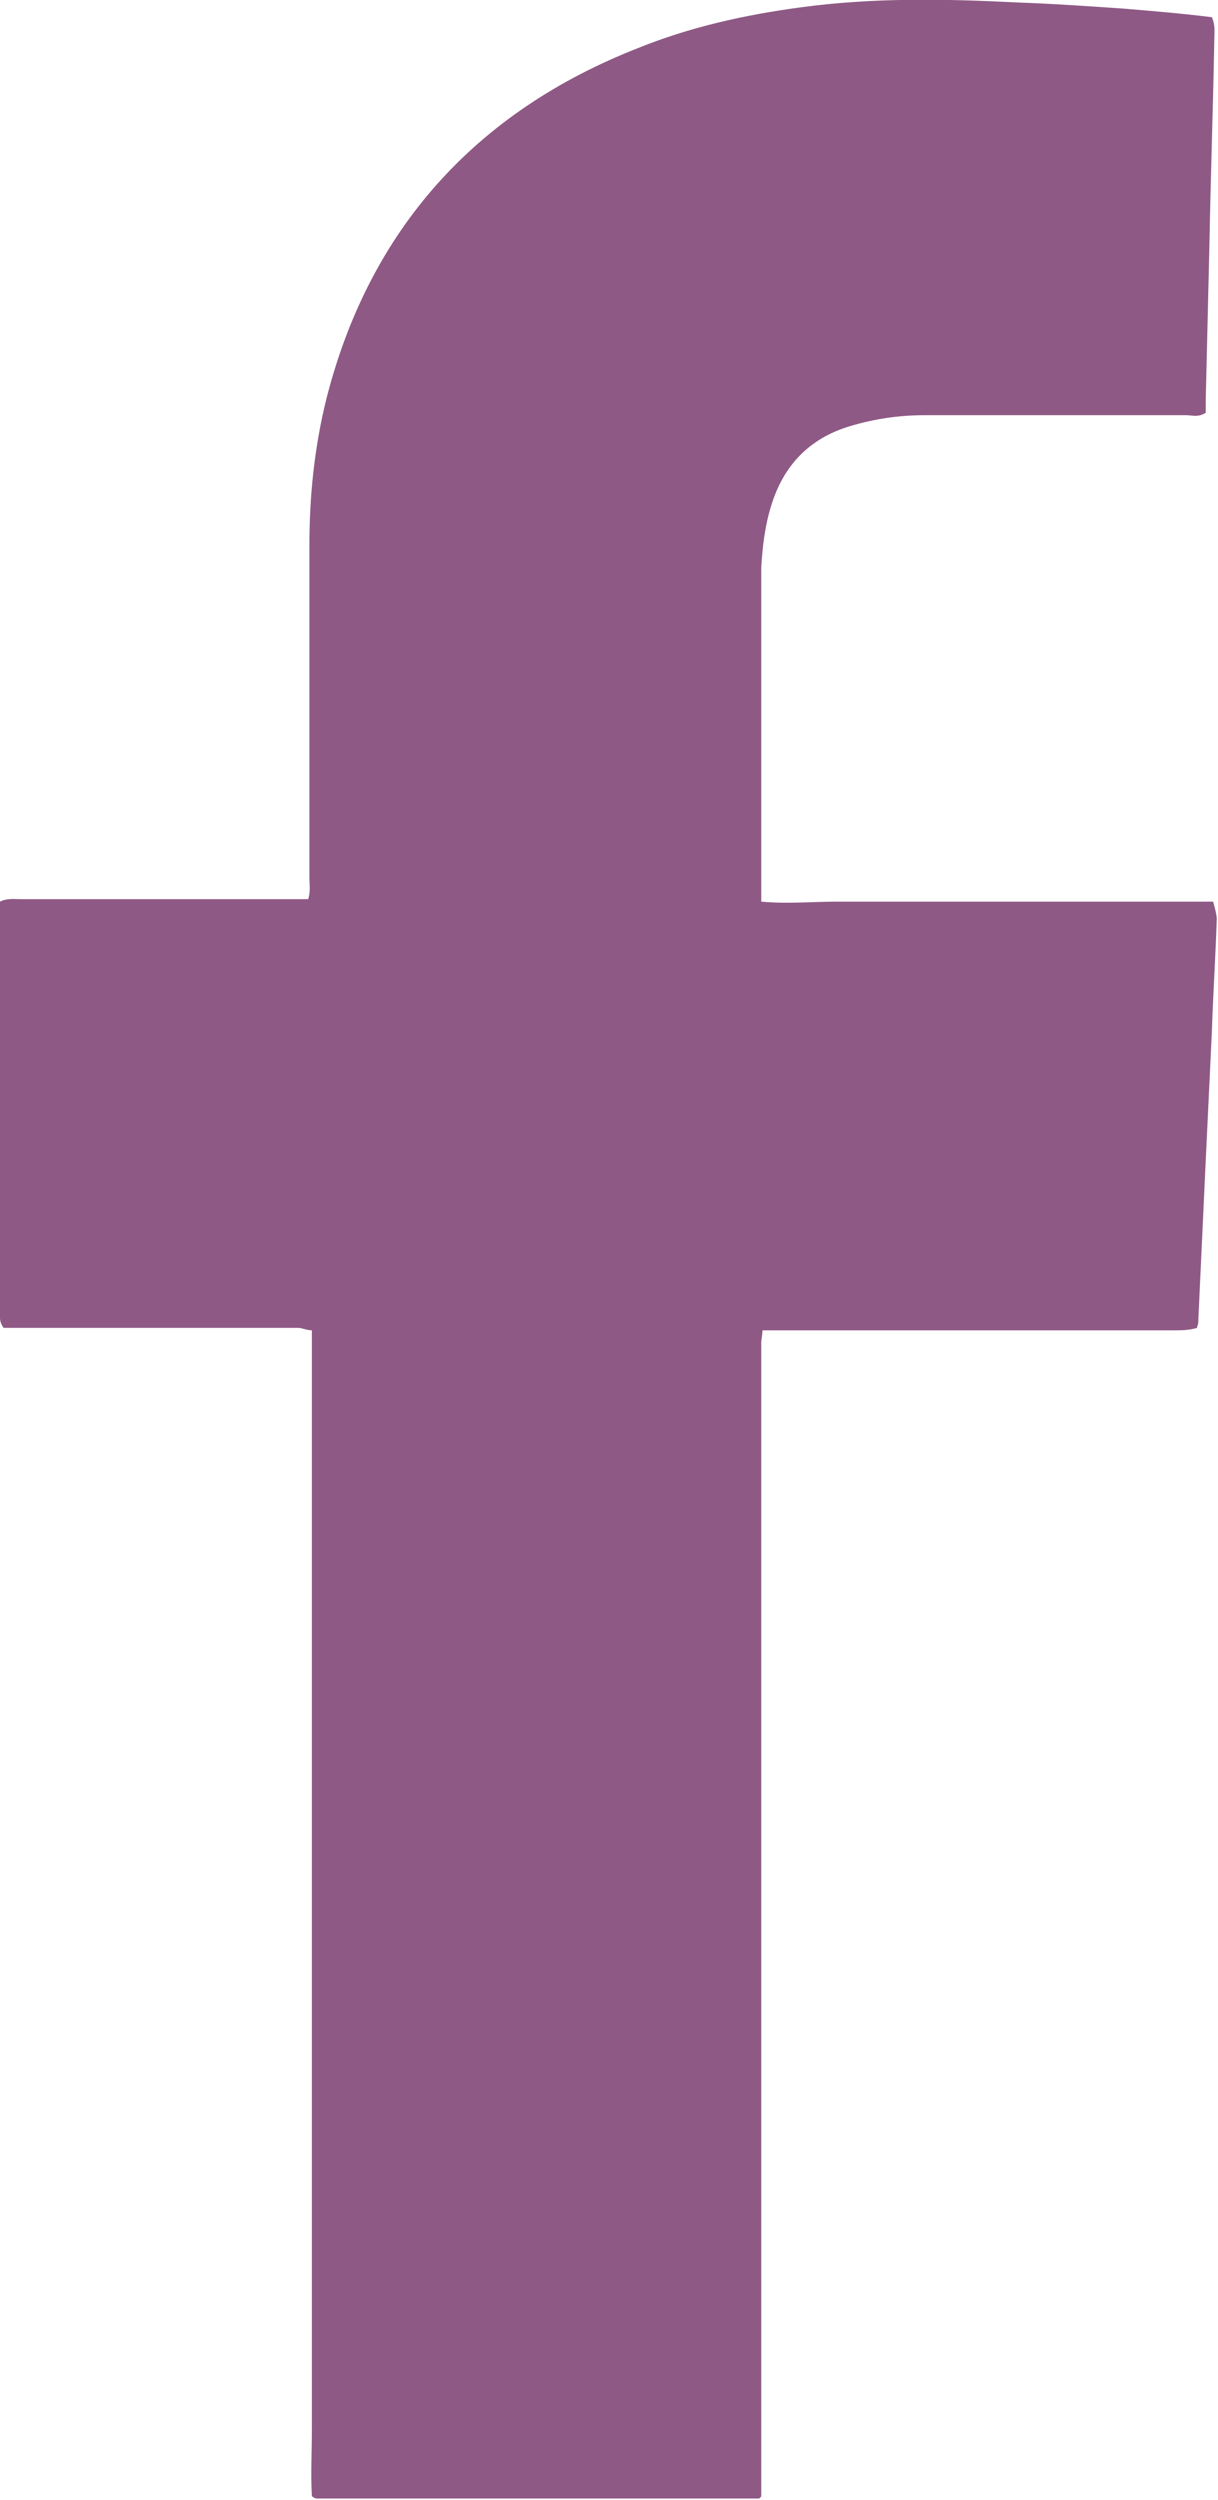 <?xml version="1.0" encoding="UTF-8"?><svg id="a" xmlns="http://www.w3.org/2000/svg" xmlns:xlink="http://www.w3.org/1999/xlink" viewBox="0 0 9.92 20.35"><defs><clipPath id="b"><rect width="9.92" height="20.35" style="fill:none;"/></clipPath></defs><g style="clip-path:url(#b);"><path d="M9.75,10.81c-.07,.02-.13,.02-.19,.02h-3.15c-.06,0-.13,0-.2,0,0,.04-.01,.07-.01,.1,0,.05,0,.11,0,.16v9.04c0,.07,0,.14,0,.19-.01,.02-.02,.02-.02,.02,0,0,0,0-.01,0-1.18,0-2.35,0-3.53,0-.02,0-.04,0-.06,0,0,0-.02,0-.04-.02-.01-.18,0-.36,0-.55,0-.18,0-.37,0-.56v-7.82c0-.18,0-.37,0-.56-.04,0-.08-.02-.11-.02-.22,0-.43,0-.65,0H.2c-.06,0-.12,0-.17,0-.04-.05-.03-.1-.03-.15,0-.33,0-.66,0-.99v-2.15c0-.06,0-.11,0-.18,.06-.03,.12-.02,.18-.02H2.33c.06,0,.11,0,.18,0,.02-.06,.01-.12,.01-.18,0-.49,0-.98,0-1.46,0-.41,0-.83,0-1.24,0-.4,.04-.8,.14-1.2C3.01,1.87,3.87,.91,5.2,.39c.42-.17,.87-.27,1.32-.33,.59-.08,1.17-.07,1.76-.04,.29,.01,.58,.03,.87,.05,.24,.02,.48,.04,.72,.07,.03,.07,.02,.12,.02,.18-.01,.56-.03,1.12-.04,1.68-.01,.42-.02,.84-.03,1.26,0,.04,0,.07,0,.1-.06,.04-.11,.02-.16,.02-.56,0-1.12,0-1.68,0-.15,0-.3,0-.45,0-.21,0-.41,.03-.61,.09-.33,.1-.54,.32-.64,.65-.05,.16-.07,.33-.08,.5,0,.09,0,.18,0,.27,0,.76,0,1.52,0,2.27,0,.06,0,.11,0,.18,.21,.02,.42,0,.62,0,.2,0,.4,0,.6,0h2.46s.03,.1,.03,.14c-.01,.31-.03,.61-.04,.92l-.05,1.05c-.02,.43-.04,.86-.06,1.29,0,.02,0,.04-.01,.06" style="fill:#8f5985;"/></g></svg>
